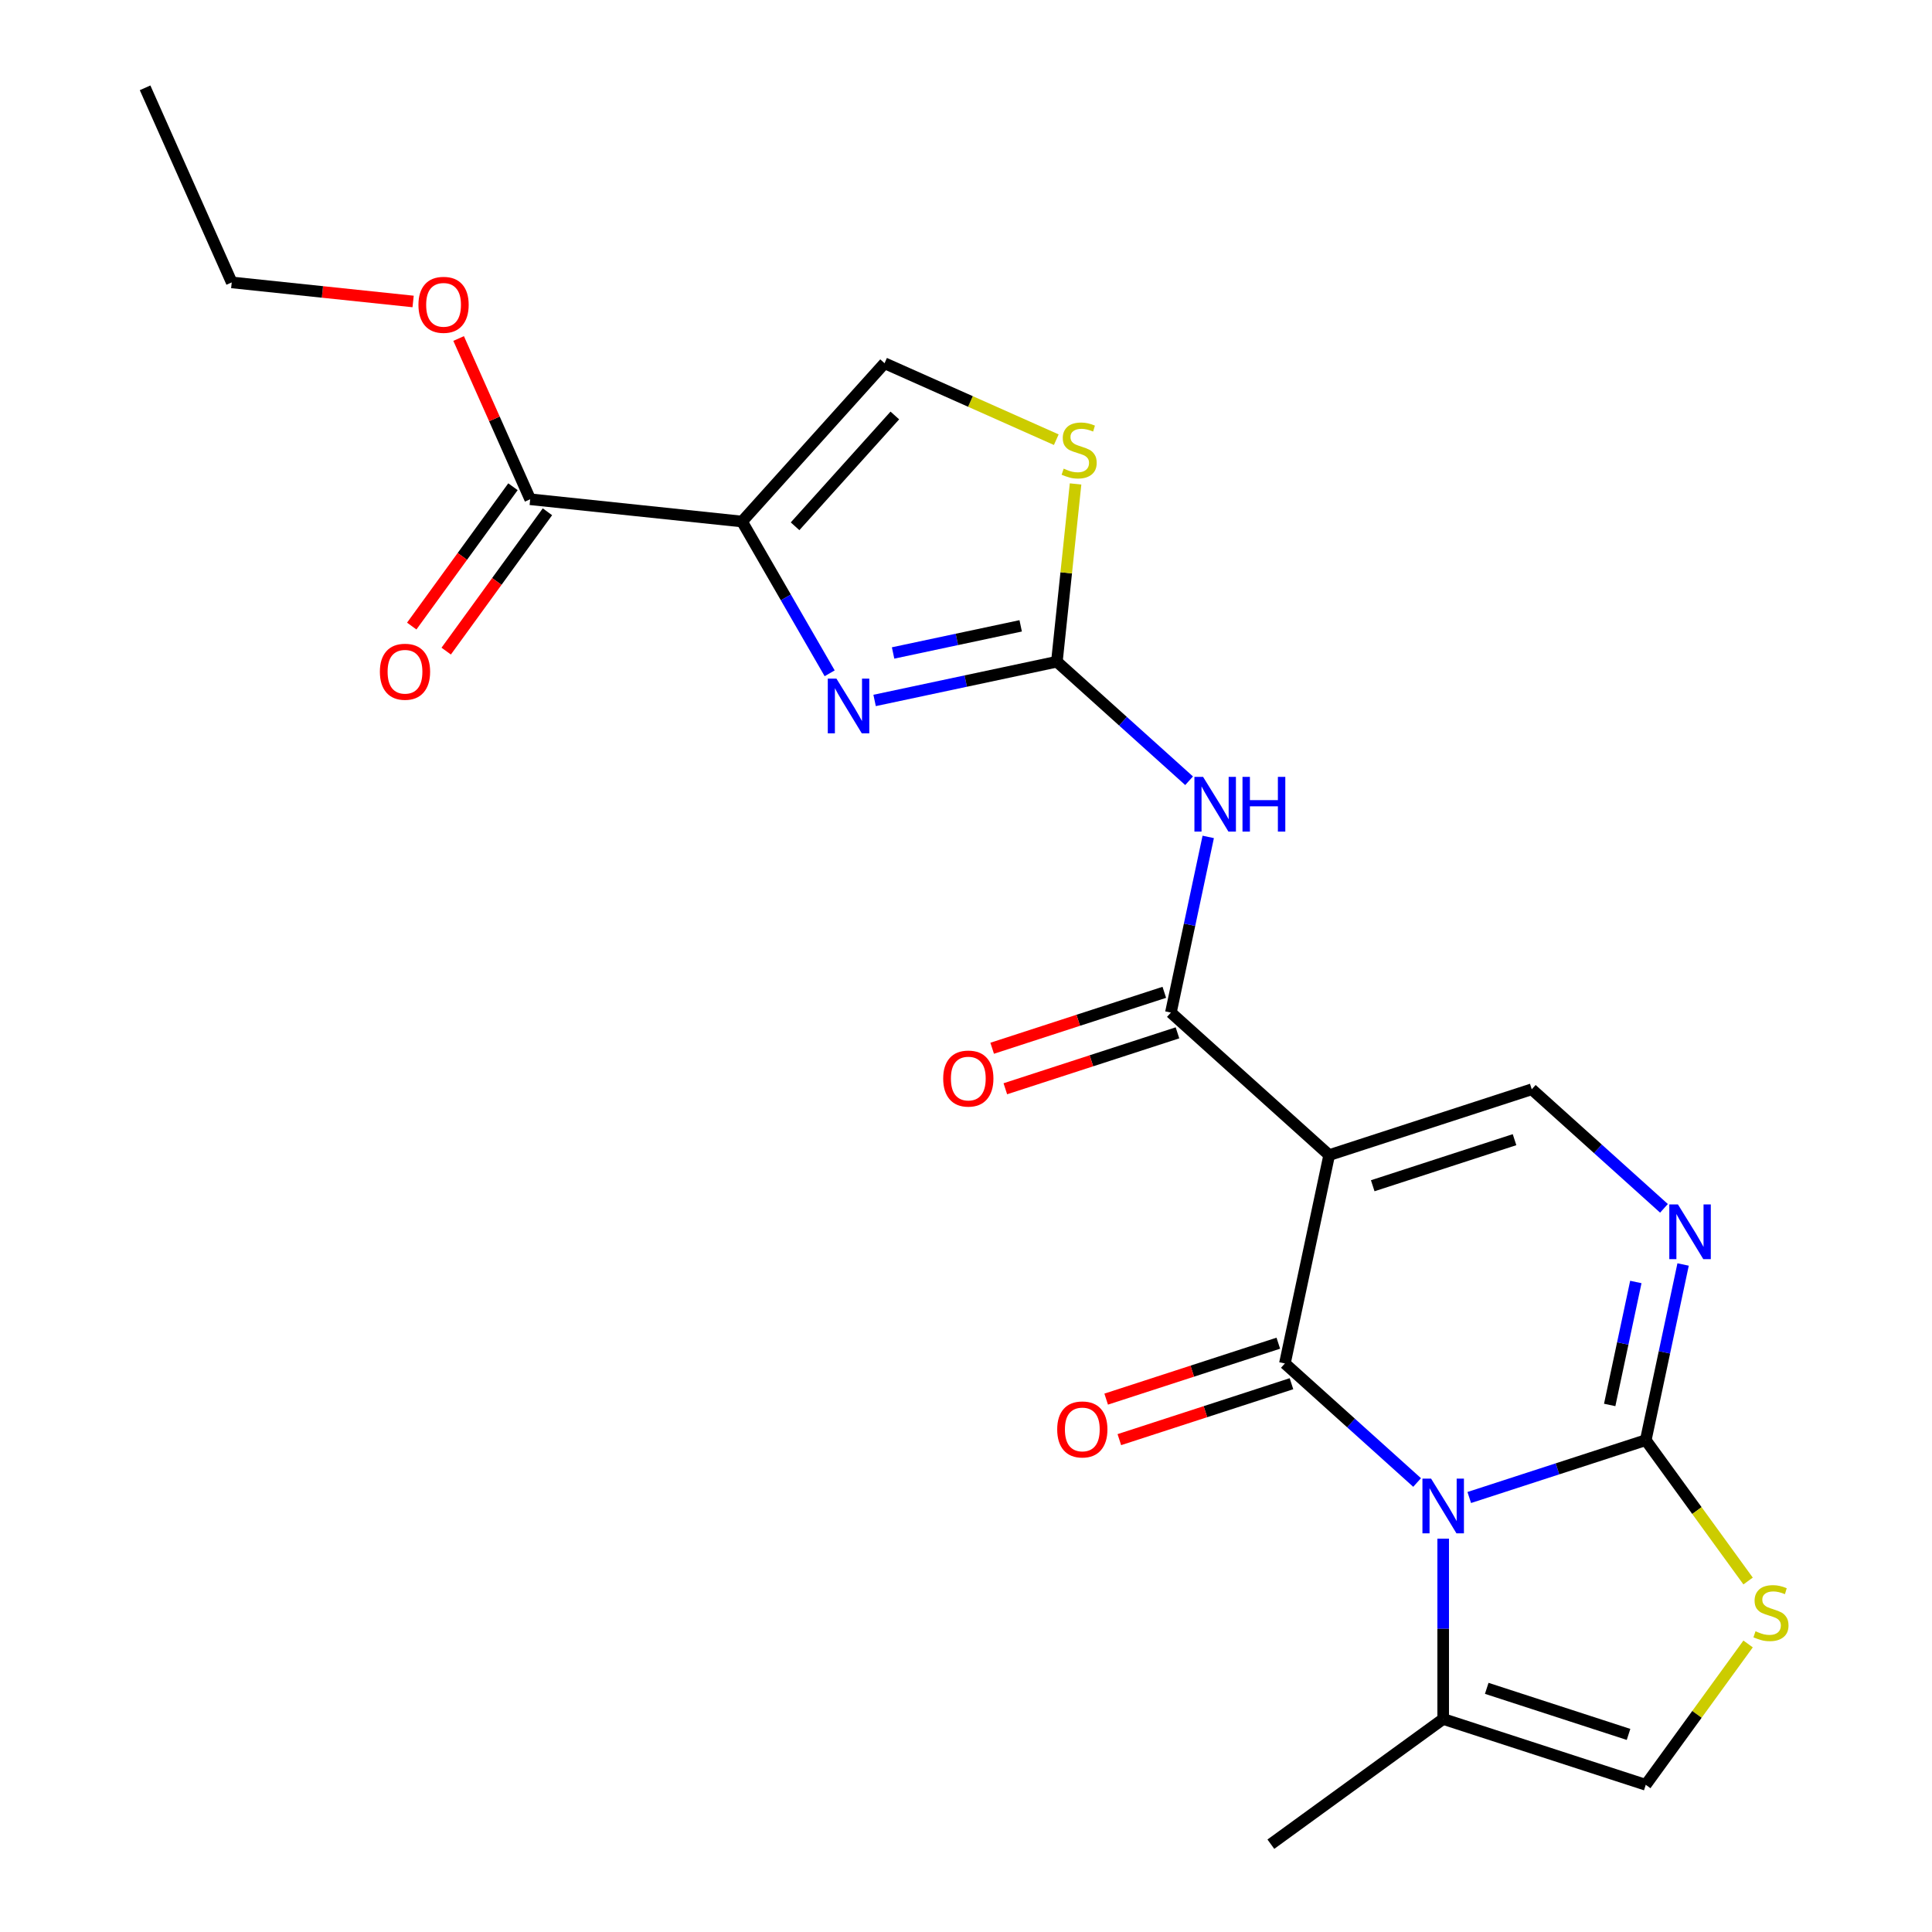 <?xml version='1.0' encoding='iso-8859-1'?>
<svg version='1.1' baseProfile='full'
              xmlns='http://www.w3.org/2000/svg'
                      xmlns:rdkit='http://www.rdkit.org/xml'
                      xmlns:xlink='http://www.w3.org/1999/xlink'
                  xml:space='preserve'
width='1000px' height='1000px' viewBox='0 0 1000 1000'>
<!-- END OF HEADER -->
<rect style='opacity:1.0;fill:#FFFFFF;stroke:none' width='1000' height='1000' x='0' y='0'> </rect>
<path class='bond-0' d='M 733.494,767.34 L 699.277,736.531' style='fill:none;fill-rule:evenodd;stroke:#0000FF;stroke-width:6px;stroke-linecap:butt;stroke-linejoin:miter;stroke-opacity:1' />
<path class='bond-0' d='M 699.277,736.531 L 665.059,705.721' style='fill:none;fill-rule:evenodd;stroke:#000000;stroke-width:6px;stroke-linecap:butt;stroke-linejoin:miter;stroke-opacity:1' />
<path class='bond-2' d='M 760.487,775.107 L 806.166,760.265' style='fill:none;fill-rule:evenodd;stroke:#0000FF;stroke-width:6px;stroke-linecap:butt;stroke-linejoin:miter;stroke-opacity:1' />
<path class='bond-2' d='M 806.166,760.265 L 851.845,745.423' style='fill:none;fill-rule:evenodd;stroke:#000000;stroke-width:6px;stroke-linecap:butt;stroke-linejoin:miter;stroke-opacity:1' />
<path class='bond-11' d='M 746.991,796.409 L 746.991,843.075' style='fill:none;fill-rule:evenodd;stroke:#0000FF;stroke-width:6px;stroke-linecap:butt;stroke-linejoin:miter;stroke-opacity:1' />
<path class='bond-11' d='M 746.991,843.075 L 746.991,889.742' style='fill:none;fill-rule:evenodd;stroke:#000000;stroke-width:6px;stroke-linecap:butt;stroke-linejoin:miter;stroke-opacity:1' />
<path class='bond-1' d='M 665.059,705.721 L 687.981,597.88' style='fill:none;fill-rule:evenodd;stroke:#000000;stroke-width:6px;stroke-linecap:butt;stroke-linejoin:miter;stroke-opacity:1' />
<path class='bond-16' d='M 661.652,695.235 L 617.103,709.71' style='fill:none;fill-rule:evenodd;stroke:#000000;stroke-width:6px;stroke-linecap:butt;stroke-linejoin:miter;stroke-opacity:1' />
<path class='bond-16' d='M 617.103,709.71 L 572.555,724.185' style='fill:none;fill-rule:evenodd;stroke:#FF0000;stroke-width:6px;stroke-linecap:butt;stroke-linejoin:miter;stroke-opacity:1' />
<path class='bond-16' d='M 668.466,716.206 L 623.917,730.681' style='fill:none;fill-rule:evenodd;stroke:#000000;stroke-width:6px;stroke-linecap:butt;stroke-linejoin:miter;stroke-opacity:1' />
<path class='bond-16' d='M 623.917,730.681 L 579.368,745.156' style='fill:none;fill-rule:evenodd;stroke:#FF0000;stroke-width:6px;stroke-linecap:butt;stroke-linejoin:miter;stroke-opacity:1' />
<path class='bond-6' d='M 687.981,597.88 L 606.05,524.109' style='fill:none;fill-rule:evenodd;stroke:#000000;stroke-width:6px;stroke-linecap:butt;stroke-linejoin:miter;stroke-opacity:1' />
<path class='bond-24' d='M 687.981,597.88 L 792.835,563.811' style='fill:none;fill-rule:evenodd;stroke:#000000;stroke-width:6px;stroke-linecap:butt;stroke-linejoin:miter;stroke-opacity:1' />
<path class='bond-24' d='M 710.523,613.741 L 783.921,589.892' style='fill:none;fill-rule:evenodd;stroke:#000000;stroke-width:6px;stroke-linecap:butt;stroke-linejoin:miter;stroke-opacity:1' />
<path class='bond-7' d='M 851.845,745.423 L 861.508,699.961' style='fill:none;fill-rule:evenodd;stroke:#000000;stroke-width:6px;stroke-linecap:butt;stroke-linejoin:miter;stroke-opacity:1' />
<path class='bond-7' d='M 861.508,699.961 L 871.171,654.499' style='fill:none;fill-rule:evenodd;stroke:#0000FF;stroke-width:6px;stroke-linecap:butt;stroke-linejoin:miter;stroke-opacity:1' />
<path class='bond-7' d='M 833.175,727.2 L 839.94,695.377' style='fill:none;fill-rule:evenodd;stroke:#000000;stroke-width:6px;stroke-linecap:butt;stroke-linejoin:miter;stroke-opacity:1' />
<path class='bond-7' d='M 839.94,695.377 L 846.704,663.553' style='fill:none;fill-rule:evenodd;stroke:#0000FF;stroke-width:6px;stroke-linecap:butt;stroke-linejoin:miter;stroke-opacity:1' />
<path class='bond-10' d='M 851.845,745.423 L 878.328,781.875' style='fill:none;fill-rule:evenodd;stroke:#000000;stroke-width:6px;stroke-linecap:butt;stroke-linejoin:miter;stroke-opacity:1' />
<path class='bond-10' d='M 878.328,781.875 L 904.812,818.326' style='fill:none;fill-rule:evenodd;stroke:#CCCC00;stroke-width:6px;stroke-linecap:butt;stroke-linejoin:miter;stroke-opacity:1' />
<path class='bond-3' d='M 384.075,269.94 L 406.754,309.221' style='fill:none;fill-rule:evenodd;stroke:#000000;stroke-width:6px;stroke-linecap:butt;stroke-linejoin:miter;stroke-opacity:1' />
<path class='bond-3' d='M 406.754,309.221 L 429.433,348.502' style='fill:none;fill-rule:evenodd;stroke:#0000FF;stroke-width:6px;stroke-linecap:butt;stroke-linejoin:miter;stroke-opacity:1' />
<path class='bond-14' d='M 384.075,269.94 L 274.429,258.415' style='fill:none;fill-rule:evenodd;stroke:#000000;stroke-width:6px;stroke-linecap:butt;stroke-linejoin:miter;stroke-opacity:1' />
<path class='bond-25' d='M 384.075,269.94 L 457.846,188.008' style='fill:none;fill-rule:evenodd;stroke:#000000;stroke-width:6px;stroke-linecap:butt;stroke-linejoin:miter;stroke-opacity:1' />
<path class='bond-25' d='M 411.527,272.404 L 463.167,215.052' style='fill:none;fill-rule:evenodd;stroke:#000000;stroke-width:6px;stroke-linecap:butt;stroke-linejoin:miter;stroke-opacity:1' />
<path class='bond-4' d='M 452.696,362.55 L 499.868,352.523' style='fill:none;fill-rule:evenodd;stroke:#0000FF;stroke-width:6px;stroke-linecap:butt;stroke-linejoin:miter;stroke-opacity:1' />
<path class='bond-4' d='M 499.868,352.523 L 547.04,342.496' style='fill:none;fill-rule:evenodd;stroke:#000000;stroke-width:6px;stroke-linecap:butt;stroke-linejoin:miter;stroke-opacity:1' />
<path class='bond-4' d='M 462.263,337.974 L 495.284,330.955' style='fill:none;fill-rule:evenodd;stroke:#0000FF;stroke-width:6px;stroke-linecap:butt;stroke-linejoin:miter;stroke-opacity:1' />
<path class='bond-4' d='M 495.284,330.955 L 528.304,323.936' style='fill:none;fill-rule:evenodd;stroke:#000000;stroke-width:6px;stroke-linecap:butt;stroke-linejoin:miter;stroke-opacity:1' />
<path class='bond-5' d='M 547.04,342.496 L 581.258,373.306' style='fill:none;fill-rule:evenodd;stroke:#000000;stroke-width:6px;stroke-linecap:butt;stroke-linejoin:miter;stroke-opacity:1' />
<path class='bond-5' d='M 581.258,373.306 L 615.476,404.116' style='fill:none;fill-rule:evenodd;stroke:#0000FF;stroke-width:6px;stroke-linecap:butt;stroke-linejoin:miter;stroke-opacity:1' />
<path class='bond-12' d='M 547.04,342.496 L 551.876,296.492' style='fill:none;fill-rule:evenodd;stroke:#000000;stroke-width:6px;stroke-linecap:butt;stroke-linejoin:miter;stroke-opacity:1' />
<path class='bond-12' d='M 551.876,296.492 L 556.711,250.487' style='fill:none;fill-rule:evenodd;stroke:#CCCC00;stroke-width:6px;stroke-linecap:butt;stroke-linejoin:miter;stroke-opacity:1' />
<path class='bond-8' d='M 606.05,524.109 L 615.713,478.646' style='fill:none;fill-rule:evenodd;stroke:#000000;stroke-width:6px;stroke-linecap:butt;stroke-linejoin:miter;stroke-opacity:1' />
<path class='bond-8' d='M 615.713,478.646 L 625.376,433.184' style='fill:none;fill-rule:evenodd;stroke:#0000FF;stroke-width:6px;stroke-linecap:butt;stroke-linejoin:miter;stroke-opacity:1' />
<path class='bond-17' d='M 602.643,513.623 L 558.094,528.098' style='fill:none;fill-rule:evenodd;stroke:#000000;stroke-width:6px;stroke-linecap:butt;stroke-linejoin:miter;stroke-opacity:1' />
<path class='bond-17' d='M 558.094,528.098 L 513.545,542.573' style='fill:none;fill-rule:evenodd;stroke:#FF0000;stroke-width:6px;stroke-linecap:butt;stroke-linejoin:miter;stroke-opacity:1' />
<path class='bond-17' d='M 609.457,534.594 L 564.908,549.069' style='fill:none;fill-rule:evenodd;stroke:#000000;stroke-width:6px;stroke-linecap:butt;stroke-linejoin:miter;stroke-opacity:1' />
<path class='bond-17' d='M 564.908,549.069 L 520.359,563.544' style='fill:none;fill-rule:evenodd;stroke:#FF0000;stroke-width:6px;stroke-linecap:butt;stroke-linejoin:miter;stroke-opacity:1' />
<path class='bond-9' d='M 861.271,625.431 L 827.053,594.621' style='fill:none;fill-rule:evenodd;stroke:#0000FF;stroke-width:6px;stroke-linecap:butt;stroke-linejoin:miter;stroke-opacity:1' />
<path class='bond-9' d='M 827.053,594.621 L 792.835,563.811' style='fill:none;fill-rule:evenodd;stroke:#000000;stroke-width:6px;stroke-linecap:butt;stroke-linejoin:miter;stroke-opacity:1' />
<path class='bond-23' d='M 904.812,850.908 L 878.328,887.36' style='fill:none;fill-rule:evenodd;stroke:#CCCC00;stroke-width:6px;stroke-linecap:butt;stroke-linejoin:miter;stroke-opacity:1' />
<path class='bond-23' d='M 878.328,887.36 L 851.845,923.811' style='fill:none;fill-rule:evenodd;stroke:#000000;stroke-width:6px;stroke-linecap:butt;stroke-linejoin:miter;stroke-opacity:1' />
<path class='bond-15' d='M 746.991,889.742 L 851.845,923.811' style='fill:none;fill-rule:evenodd;stroke:#000000;stroke-width:6px;stroke-linecap:butt;stroke-linejoin:miter;stroke-opacity:1' />
<path class='bond-15' d='M 769.533,873.882 L 842.93,897.73' style='fill:none;fill-rule:evenodd;stroke:#000000;stroke-width:6px;stroke-linecap:butt;stroke-linejoin:miter;stroke-opacity:1' />
<path class='bond-20' d='M 746.991,889.742 L 657.797,954.545' style='fill:none;fill-rule:evenodd;stroke:#000000;stroke-width:6px;stroke-linecap:butt;stroke-linejoin:miter;stroke-opacity:1' />
<path class='bond-13' d='M 546.728,227.581 L 502.287,207.794' style='fill:none;fill-rule:evenodd;stroke:#CCCC00;stroke-width:6px;stroke-linecap:butt;stroke-linejoin:miter;stroke-opacity:1' />
<path class='bond-13' d='M 502.287,207.794 L 457.846,188.008' style='fill:none;fill-rule:evenodd;stroke:#000000;stroke-width:6px;stroke-linecap:butt;stroke-linejoin:miter;stroke-opacity:1' />
<path class='bond-18' d='M 265.509,251.935 L 239.311,287.994' style='fill:none;fill-rule:evenodd;stroke:#000000;stroke-width:6px;stroke-linecap:butt;stroke-linejoin:miter;stroke-opacity:1' />
<path class='bond-18' d='M 239.311,287.994 L 213.113,324.053' style='fill:none;fill-rule:evenodd;stroke:#FF0000;stroke-width:6px;stroke-linecap:butt;stroke-linejoin:miter;stroke-opacity:1' />
<path class='bond-18' d='M 283.348,264.896 L 257.15,300.954' style='fill:none;fill-rule:evenodd;stroke:#000000;stroke-width:6px;stroke-linecap:butt;stroke-linejoin:miter;stroke-opacity:1' />
<path class='bond-18' d='M 257.15,300.954 L 230.952,337.013' style='fill:none;fill-rule:evenodd;stroke:#FF0000;stroke-width:6px;stroke-linecap:butt;stroke-linejoin:miter;stroke-opacity:1' />
<path class='bond-19' d='M 274.429,258.415 L 255.907,216.814' style='fill:none;fill-rule:evenodd;stroke:#000000;stroke-width:6px;stroke-linecap:butt;stroke-linejoin:miter;stroke-opacity:1' />
<path class='bond-19' d='M 255.907,216.814 L 237.385,175.213' style='fill:none;fill-rule:evenodd;stroke:#FF0000;stroke-width:6px;stroke-linecap:butt;stroke-linejoin:miter;stroke-opacity:1' />
<path class='bond-21' d='M 213.83,156.041 L 166.885,151.107' style='fill:none;fill-rule:evenodd;stroke:#FF0000;stroke-width:6px;stroke-linecap:butt;stroke-linejoin:miter;stroke-opacity:1' />
<path class='bond-21' d='M 166.885,151.107 L 119.94,146.173' style='fill:none;fill-rule:evenodd;stroke:#000000;stroke-width:6px;stroke-linecap:butt;stroke-linejoin:miter;stroke-opacity:1' />
<path class='bond-22' d='M 119.94,146.173 L 75.098,45.455' style='fill:none;fill-rule:evenodd;stroke:#000000;stroke-width:6px;stroke-linecap:butt;stroke-linejoin:miter;stroke-opacity:1' />
<path  class='atom-0' d='M 740.731 765.332
L 750.011 780.332
Q 750.931 781.812, 752.411 784.492
Q 753.891 787.172, 753.971 787.332
L 753.971 765.332
L 757.731 765.332
L 757.731 793.652
L 753.851 793.652
L 743.891 777.252
Q 742.731 775.332, 741.491 773.132
Q 740.291 770.932, 739.931 770.252
L 739.931 793.652
L 736.251 793.652
L 736.251 765.332
L 740.731 765.332
' fill='#0000FF'/>
<path  class='atom-5' d='M 432.94 351.259
L 442.22 366.259
Q 443.14 367.739, 444.62 370.419
Q 446.1 373.099, 446.18 373.259
L 446.18 351.259
L 449.94 351.259
L 449.94 379.579
L 446.06 379.579
L 436.1 363.179
Q 434.94 361.259, 433.7 359.059
Q 432.5 356.859, 432.14 356.179
L 432.14 379.579
L 428.46 379.579
L 428.46 351.259
L 432.94 351.259
' fill='#0000FF'/>
<path  class='atom-8' d='M 868.507 623.423
L 877.787 638.423
Q 878.707 639.903, 880.187 642.583
Q 881.667 645.263, 881.747 645.423
L 881.747 623.423
L 885.507 623.423
L 885.507 651.743
L 881.627 651.743
L 871.667 635.343
Q 870.507 633.423, 869.267 631.223
Q 868.067 629.023, 867.707 628.343
L 867.707 651.743
L 864.027 651.743
L 864.027 623.423
L 868.507 623.423
' fill='#0000FF'/>
<path  class='atom-9' d='M 622.712 402.108
L 631.992 417.108
Q 632.912 418.588, 634.392 421.268
Q 635.872 423.948, 635.952 424.108
L 635.952 402.108
L 639.712 402.108
L 639.712 430.428
L 635.832 430.428
L 625.872 414.028
Q 624.712 412.108, 623.472 409.908
Q 622.272 407.708, 621.912 407.028
L 621.912 430.428
L 618.232 430.428
L 618.232 402.108
L 622.712 402.108
' fill='#0000FF'/>
<path  class='atom-9' d='M 643.112 402.108
L 646.952 402.108
L 646.952 414.148
L 661.432 414.148
L 661.432 402.108
L 665.272 402.108
L 665.272 430.428
L 661.432 430.428
L 661.432 417.348
L 646.952 417.348
L 646.952 430.428
L 643.112 430.428
L 643.112 402.108
' fill='#0000FF'/>
<path  class='atom-11' d='M 908.648 844.337
Q 908.968 844.457, 910.288 845.017
Q 911.608 845.577, 913.048 845.937
Q 914.528 846.257, 915.968 846.257
Q 918.648 846.257, 920.208 844.977
Q 921.768 843.657, 921.768 841.377
Q 921.768 839.817, 920.968 838.857
Q 920.208 837.897, 919.008 837.377
Q 917.808 836.857, 915.808 836.257
Q 913.288 835.497, 911.768 834.777
Q 910.288 834.057, 909.208 832.537
Q 908.168 831.017, 908.168 828.457
Q 908.168 824.897, 910.568 822.697
Q 913.008 820.497, 917.808 820.497
Q 921.088 820.497, 924.808 822.057
L 923.888 825.137
Q 920.488 823.737, 917.928 823.737
Q 915.168 823.737, 913.648 824.897
Q 912.128 826.017, 912.168 827.977
Q 912.168 829.497, 912.928 830.417
Q 913.728 831.337, 914.848 831.857
Q 916.008 832.377, 917.928 832.977
Q 920.488 833.777, 922.008 834.577
Q 923.528 835.377, 924.608 837.017
Q 925.728 838.617, 925.728 841.377
Q 925.728 845.297, 923.088 847.417
Q 920.488 849.497, 916.128 849.497
Q 913.608 849.497, 911.688 848.937
Q 909.808 848.417, 907.568 847.497
L 908.648 844.337
' fill='#CCCC00'/>
<path  class='atom-13' d='M 550.565 242.571
Q 550.885 242.691, 552.205 243.251
Q 553.525 243.811, 554.965 244.171
Q 556.445 244.491, 557.885 244.491
Q 560.565 244.491, 562.125 243.211
Q 563.685 241.891, 563.685 239.611
Q 563.685 238.051, 562.885 237.091
Q 562.125 236.131, 560.925 235.611
Q 559.725 235.091, 557.725 234.491
Q 555.205 233.731, 553.685 233.011
Q 552.205 232.291, 551.125 230.771
Q 550.085 229.251, 550.085 226.691
Q 550.085 223.131, 552.485 220.931
Q 554.925 218.731, 559.725 218.731
Q 563.005 218.731, 566.725 220.291
L 565.805 223.371
Q 562.405 221.971, 559.845 221.971
Q 557.085 221.971, 555.565 223.131
Q 554.045 224.251, 554.085 226.211
Q 554.085 227.731, 554.845 228.651
Q 555.645 229.571, 556.765 230.091
Q 557.925 230.611, 559.845 231.211
Q 562.405 232.011, 563.925 232.811
Q 565.445 233.611, 566.525 235.251
Q 567.645 236.851, 567.645 239.611
Q 567.645 243.531, 565.005 245.651
Q 562.405 247.731, 558.045 247.731
Q 555.525 247.731, 553.605 247.171
Q 551.725 246.651, 549.485 245.731
L 550.565 242.571
' fill='#CCCC00'/>
<path  class='atom-17' d='M 547.205 739.87
Q 547.205 733.07, 550.565 729.27
Q 553.925 725.47, 560.205 725.47
Q 566.485 725.47, 569.845 729.27
Q 573.205 733.07, 573.205 739.87
Q 573.205 746.75, 569.805 750.67
Q 566.405 754.55, 560.205 754.55
Q 553.965 754.55, 550.565 750.67
Q 547.205 746.79, 547.205 739.87
M 560.205 751.35
Q 564.525 751.35, 566.845 748.47
Q 569.205 745.55, 569.205 739.87
Q 569.205 734.31, 566.845 731.51
Q 564.525 728.67, 560.205 728.67
Q 555.885 728.67, 553.525 731.47
Q 551.205 734.27, 551.205 739.87
Q 551.205 745.59, 553.525 748.47
Q 555.885 751.35, 560.205 751.35
' fill='#FF0000'/>
<path  class='atom-18' d='M 488.196 558.258
Q 488.196 551.458, 491.556 547.658
Q 494.916 543.858, 501.196 543.858
Q 507.476 543.858, 510.836 547.658
Q 514.196 551.458, 514.196 558.258
Q 514.196 565.138, 510.796 569.058
Q 507.396 572.938, 501.196 572.938
Q 494.956 572.938, 491.556 569.058
Q 488.196 565.178, 488.196 558.258
M 501.196 569.738
Q 505.516 569.738, 507.836 566.858
Q 510.196 563.938, 510.196 558.258
Q 510.196 552.698, 507.836 549.898
Q 505.516 547.058, 501.196 547.058
Q 496.876 547.058, 494.516 549.858
Q 492.196 552.658, 492.196 558.258
Q 492.196 563.978, 494.516 566.858
Q 496.876 569.738, 501.196 569.738
' fill='#FF0000'/>
<path  class='atom-19' d='M 196.626 347.689
Q 196.626 340.889, 199.986 337.089
Q 203.346 333.289, 209.626 333.289
Q 215.906 333.289, 219.266 337.089
Q 222.626 340.889, 222.626 347.689
Q 222.626 354.569, 219.226 358.489
Q 215.826 362.369, 209.626 362.369
Q 203.386 362.369, 199.986 358.489
Q 196.626 354.609, 196.626 347.689
M 209.626 359.169
Q 213.946 359.169, 216.266 356.289
Q 218.626 353.369, 218.626 347.689
Q 218.626 342.129, 216.266 339.329
Q 213.946 336.489, 209.626 336.489
Q 205.306 336.489, 202.946 339.289
Q 200.626 342.089, 200.626 347.689
Q 200.626 353.409, 202.946 356.289
Q 205.306 359.169, 209.626 359.169
' fill='#FF0000'/>
<path  class='atom-20' d='M 216.586 157.777
Q 216.586 150.977, 219.946 147.177
Q 223.306 143.377, 229.586 143.377
Q 235.866 143.377, 239.226 147.177
Q 242.586 150.977, 242.586 157.777
Q 242.586 164.657, 239.186 168.577
Q 235.786 172.457, 229.586 172.457
Q 223.346 172.457, 219.946 168.577
Q 216.586 164.697, 216.586 157.777
M 229.586 169.257
Q 233.906 169.257, 236.226 166.377
Q 238.586 163.457, 238.586 157.777
Q 238.586 152.217, 236.226 149.417
Q 233.906 146.577, 229.586 146.577
Q 225.266 146.577, 222.906 149.377
Q 220.586 152.177, 220.586 157.777
Q 220.586 163.497, 222.906 166.377
Q 225.266 169.257, 229.586 169.257
' fill='#FF0000'/>
</svg>
